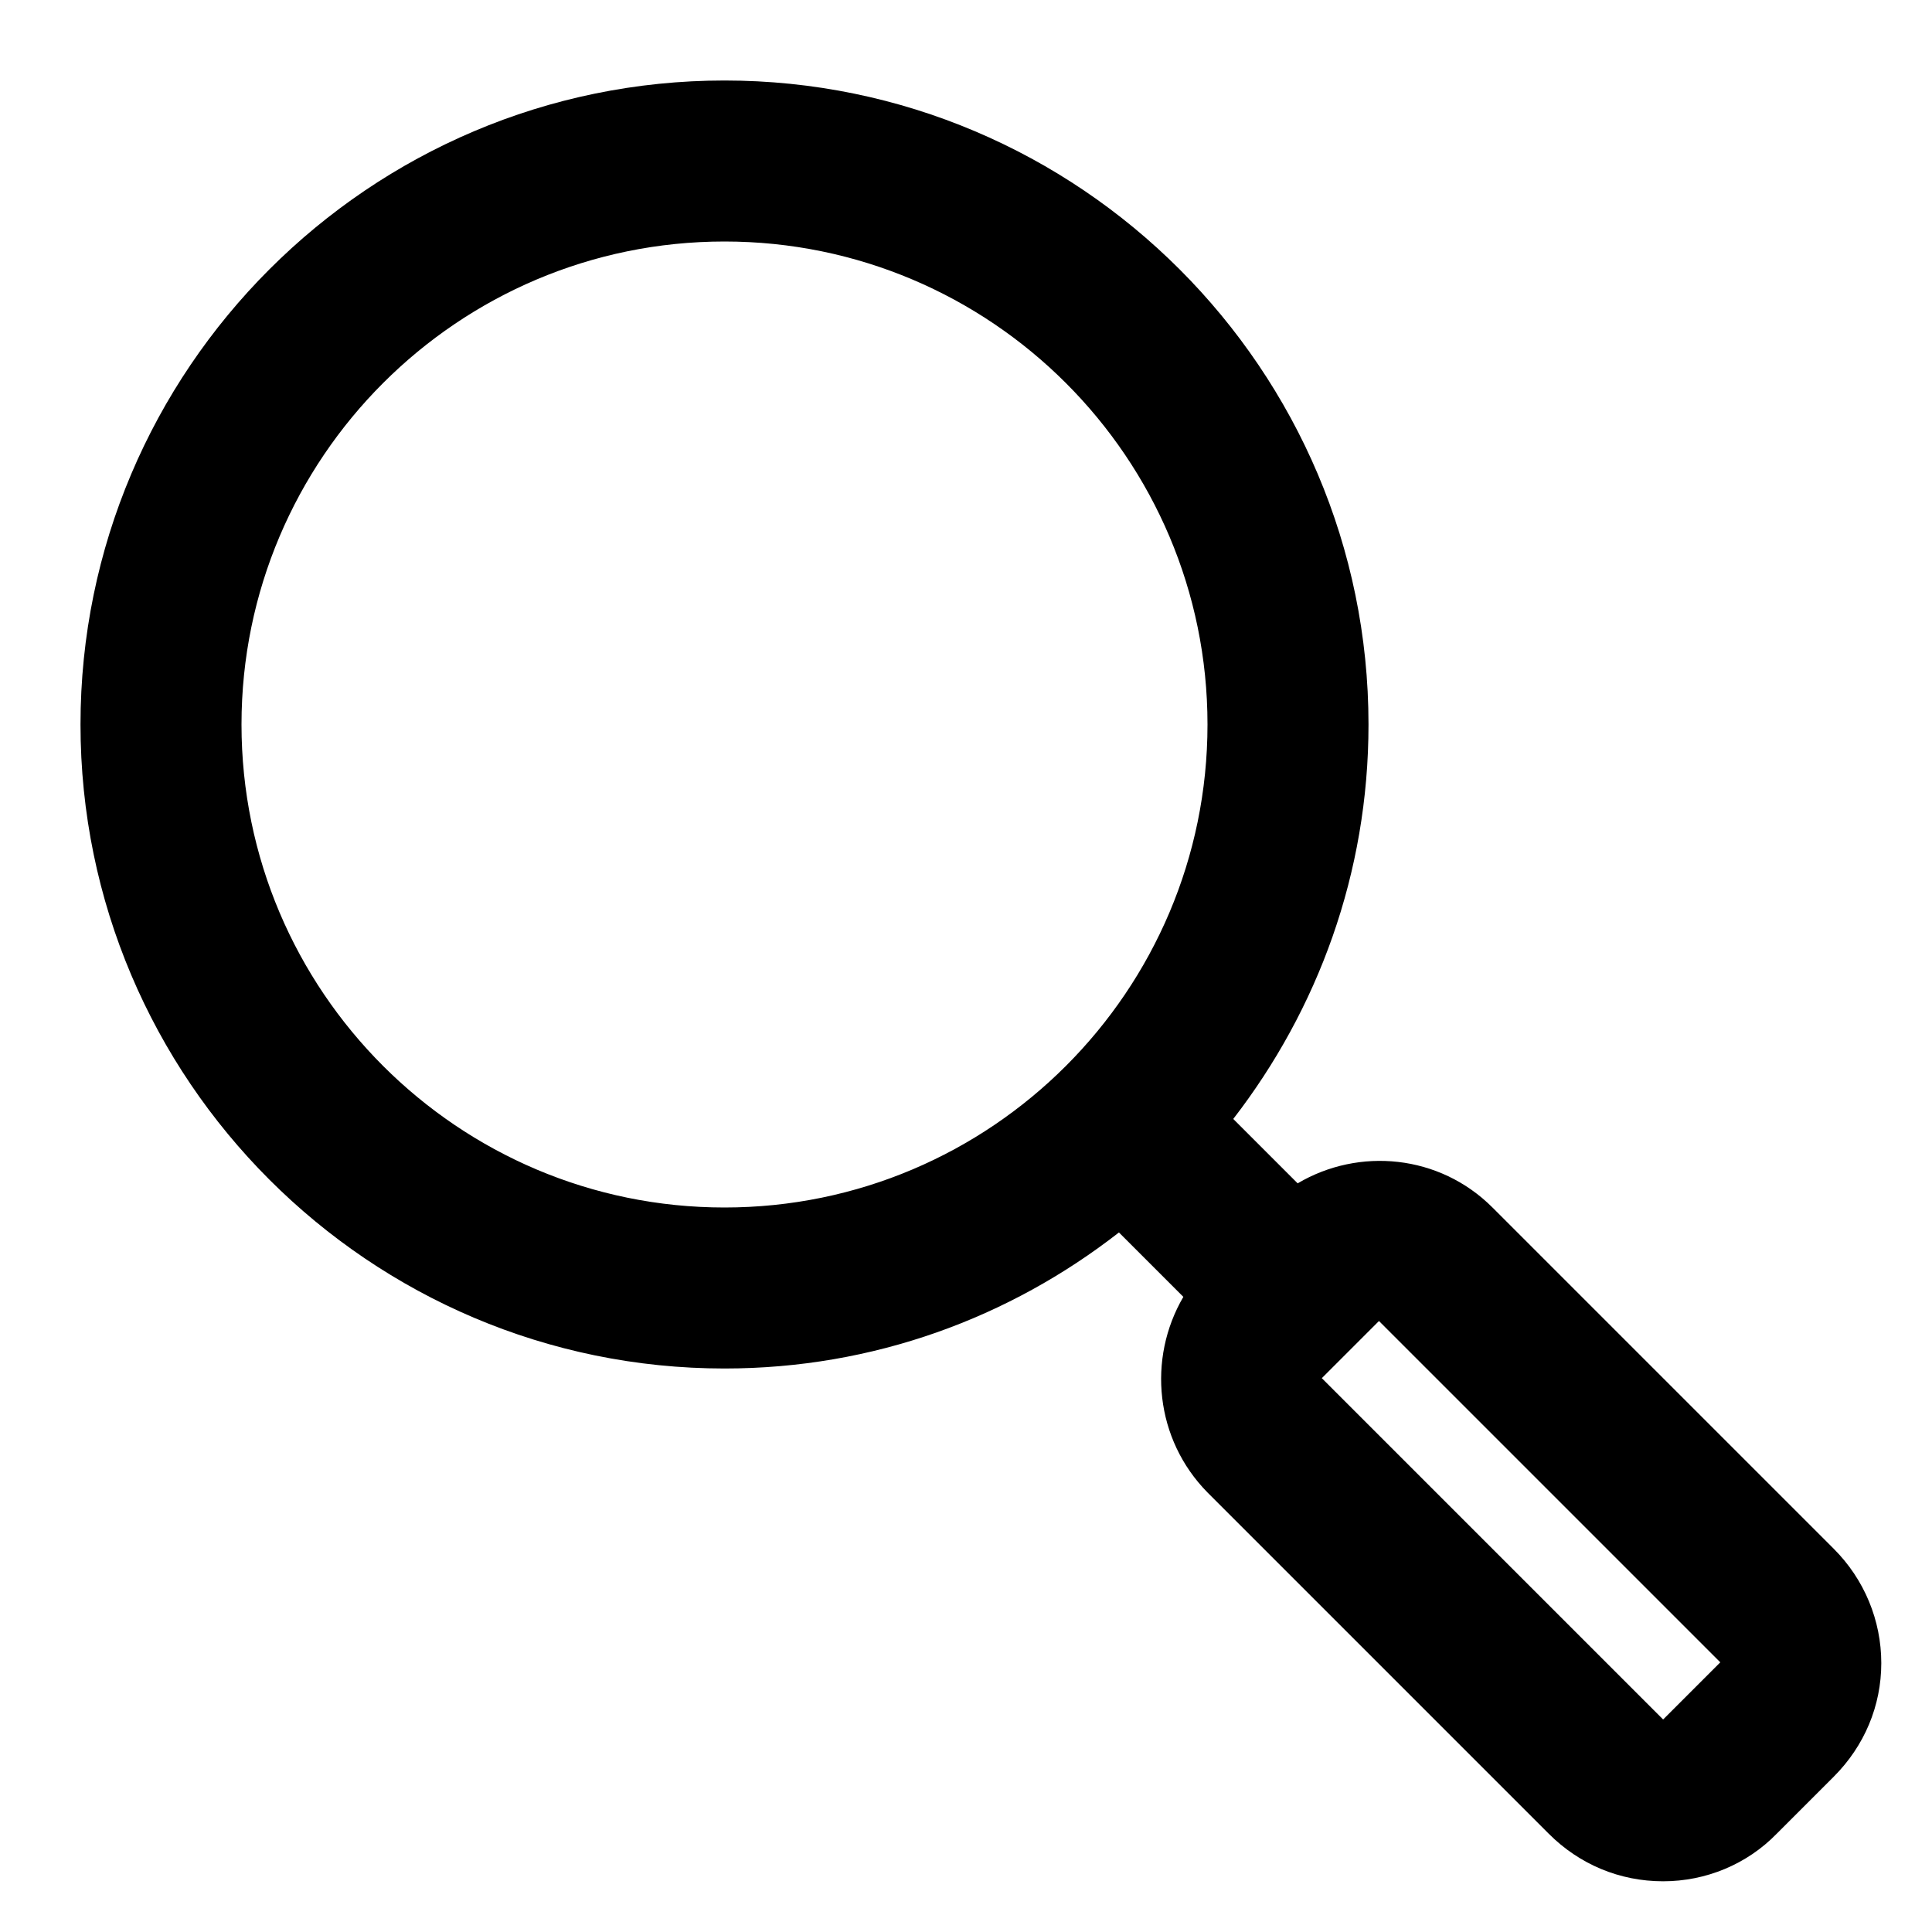 <svg viewBox="0 0 24 24" fill="none" xmlns="http://www.w3.org/2000/svg">
  <path
    fill="#000"
    d="M22.78 19.24L18.54 15C17.88 14.34 16.88 14.25 16.12 14.7L15.32 13.9C16.37 12.54 17 10.85 17 9C17 4.59 13.41 1 9
      1C4.59 1 1 4.59 1 9C1 13.41 4.59 17 9 17C10.85 17 12.54 16.37 13.9 15.31L14.7 16.11C14.25 16.88 14.35 17.88 15
      18.54L19.24 22.78C19.62 23.16 20.12 23.37 20.66 23.37C21.19 23.37 21.7 23.16 22.07 22.78L22.78 22.07C23.16 21.69
      23.37 21.19 23.37 20.66C23.37 20.13 23.16 19.62 22.78 19.24ZM9 15C5.69 15 3 12.31 3 9C3 5.69 5.69 3 9 3C12.31 3
      15 5.69 15 9C15 12.31 12.31 15 9 15ZM20.66 21.36L16.42 17.12L17.13 16.41L21.37 20.65L20.66 21.36Z"
  />
</svg>
